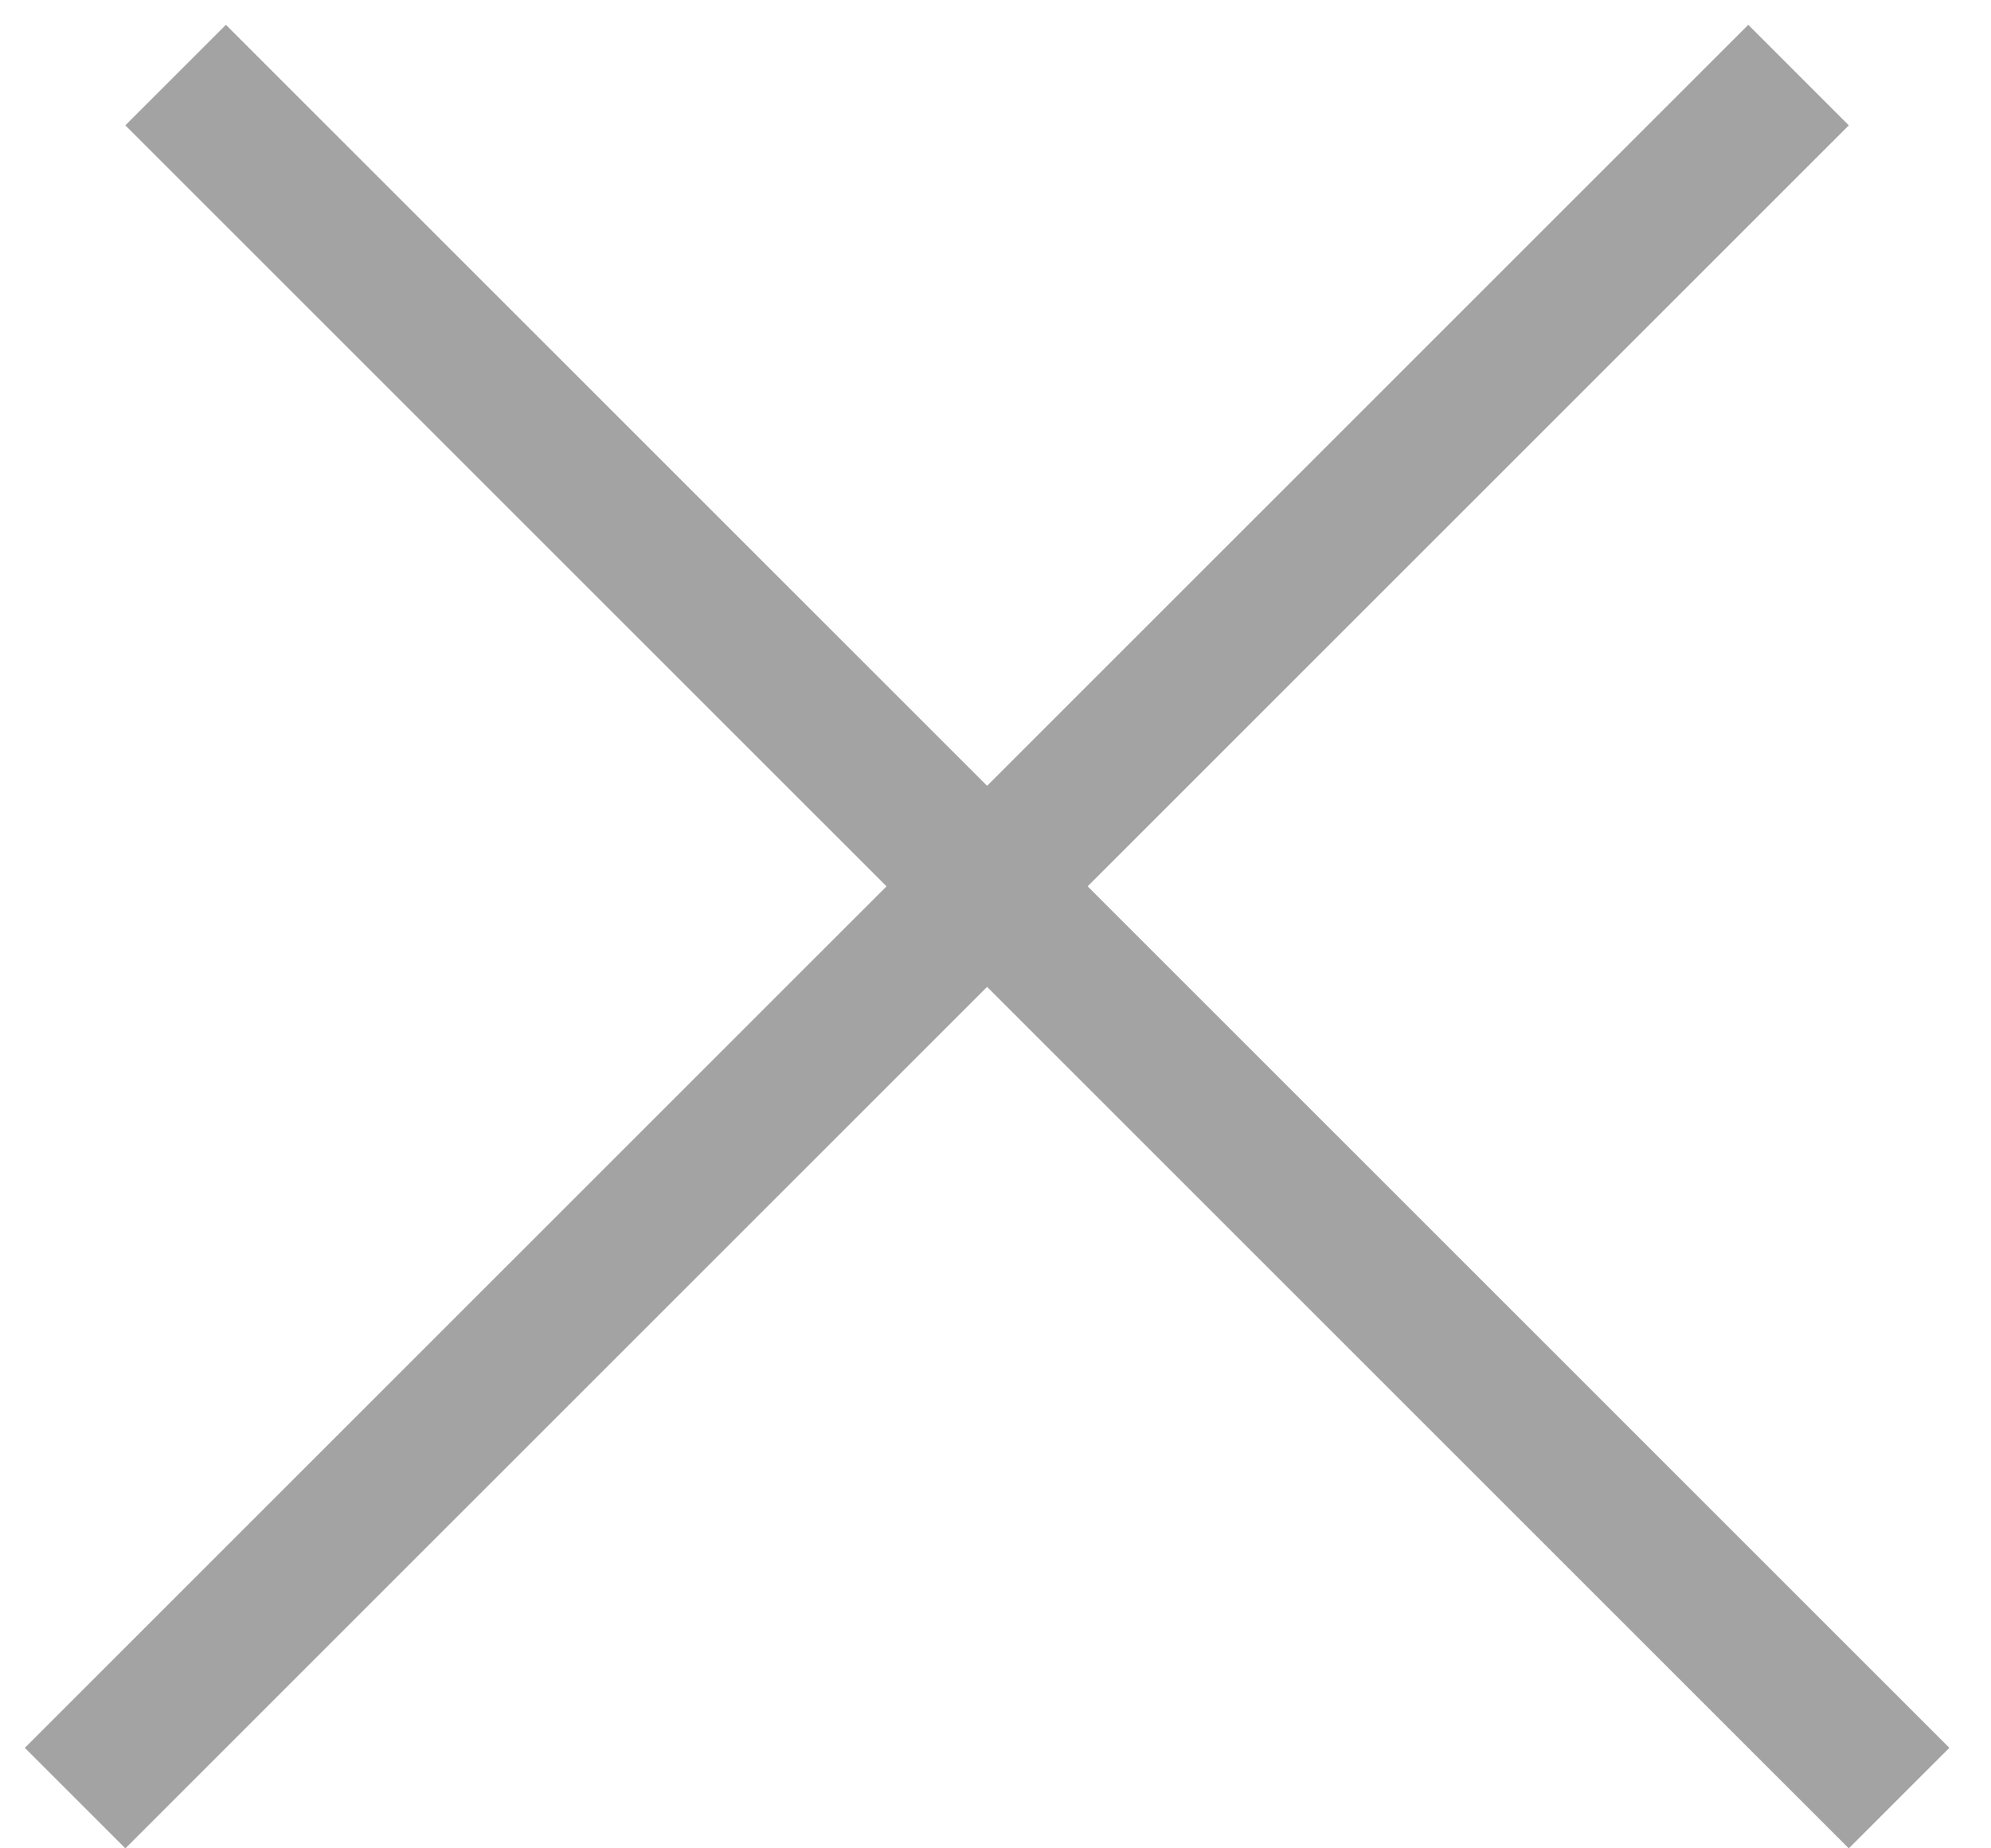 <?xml version="1.0" encoding="UTF-8"?> <svg xmlns="http://www.w3.org/2000/svg" width="42" height="39" viewBox="0 0 42 39" fill="none"> <line x1="3.705" y1="1.584" x2="40.061" y2="37.94" stroke="#A3A3A3" stroke-width="3"></line> <line x1="1.584" y1="37.94" x2="37.94" y2="1.584" stroke="#A3A3A3" stroke-width="3"></line> </svg> 